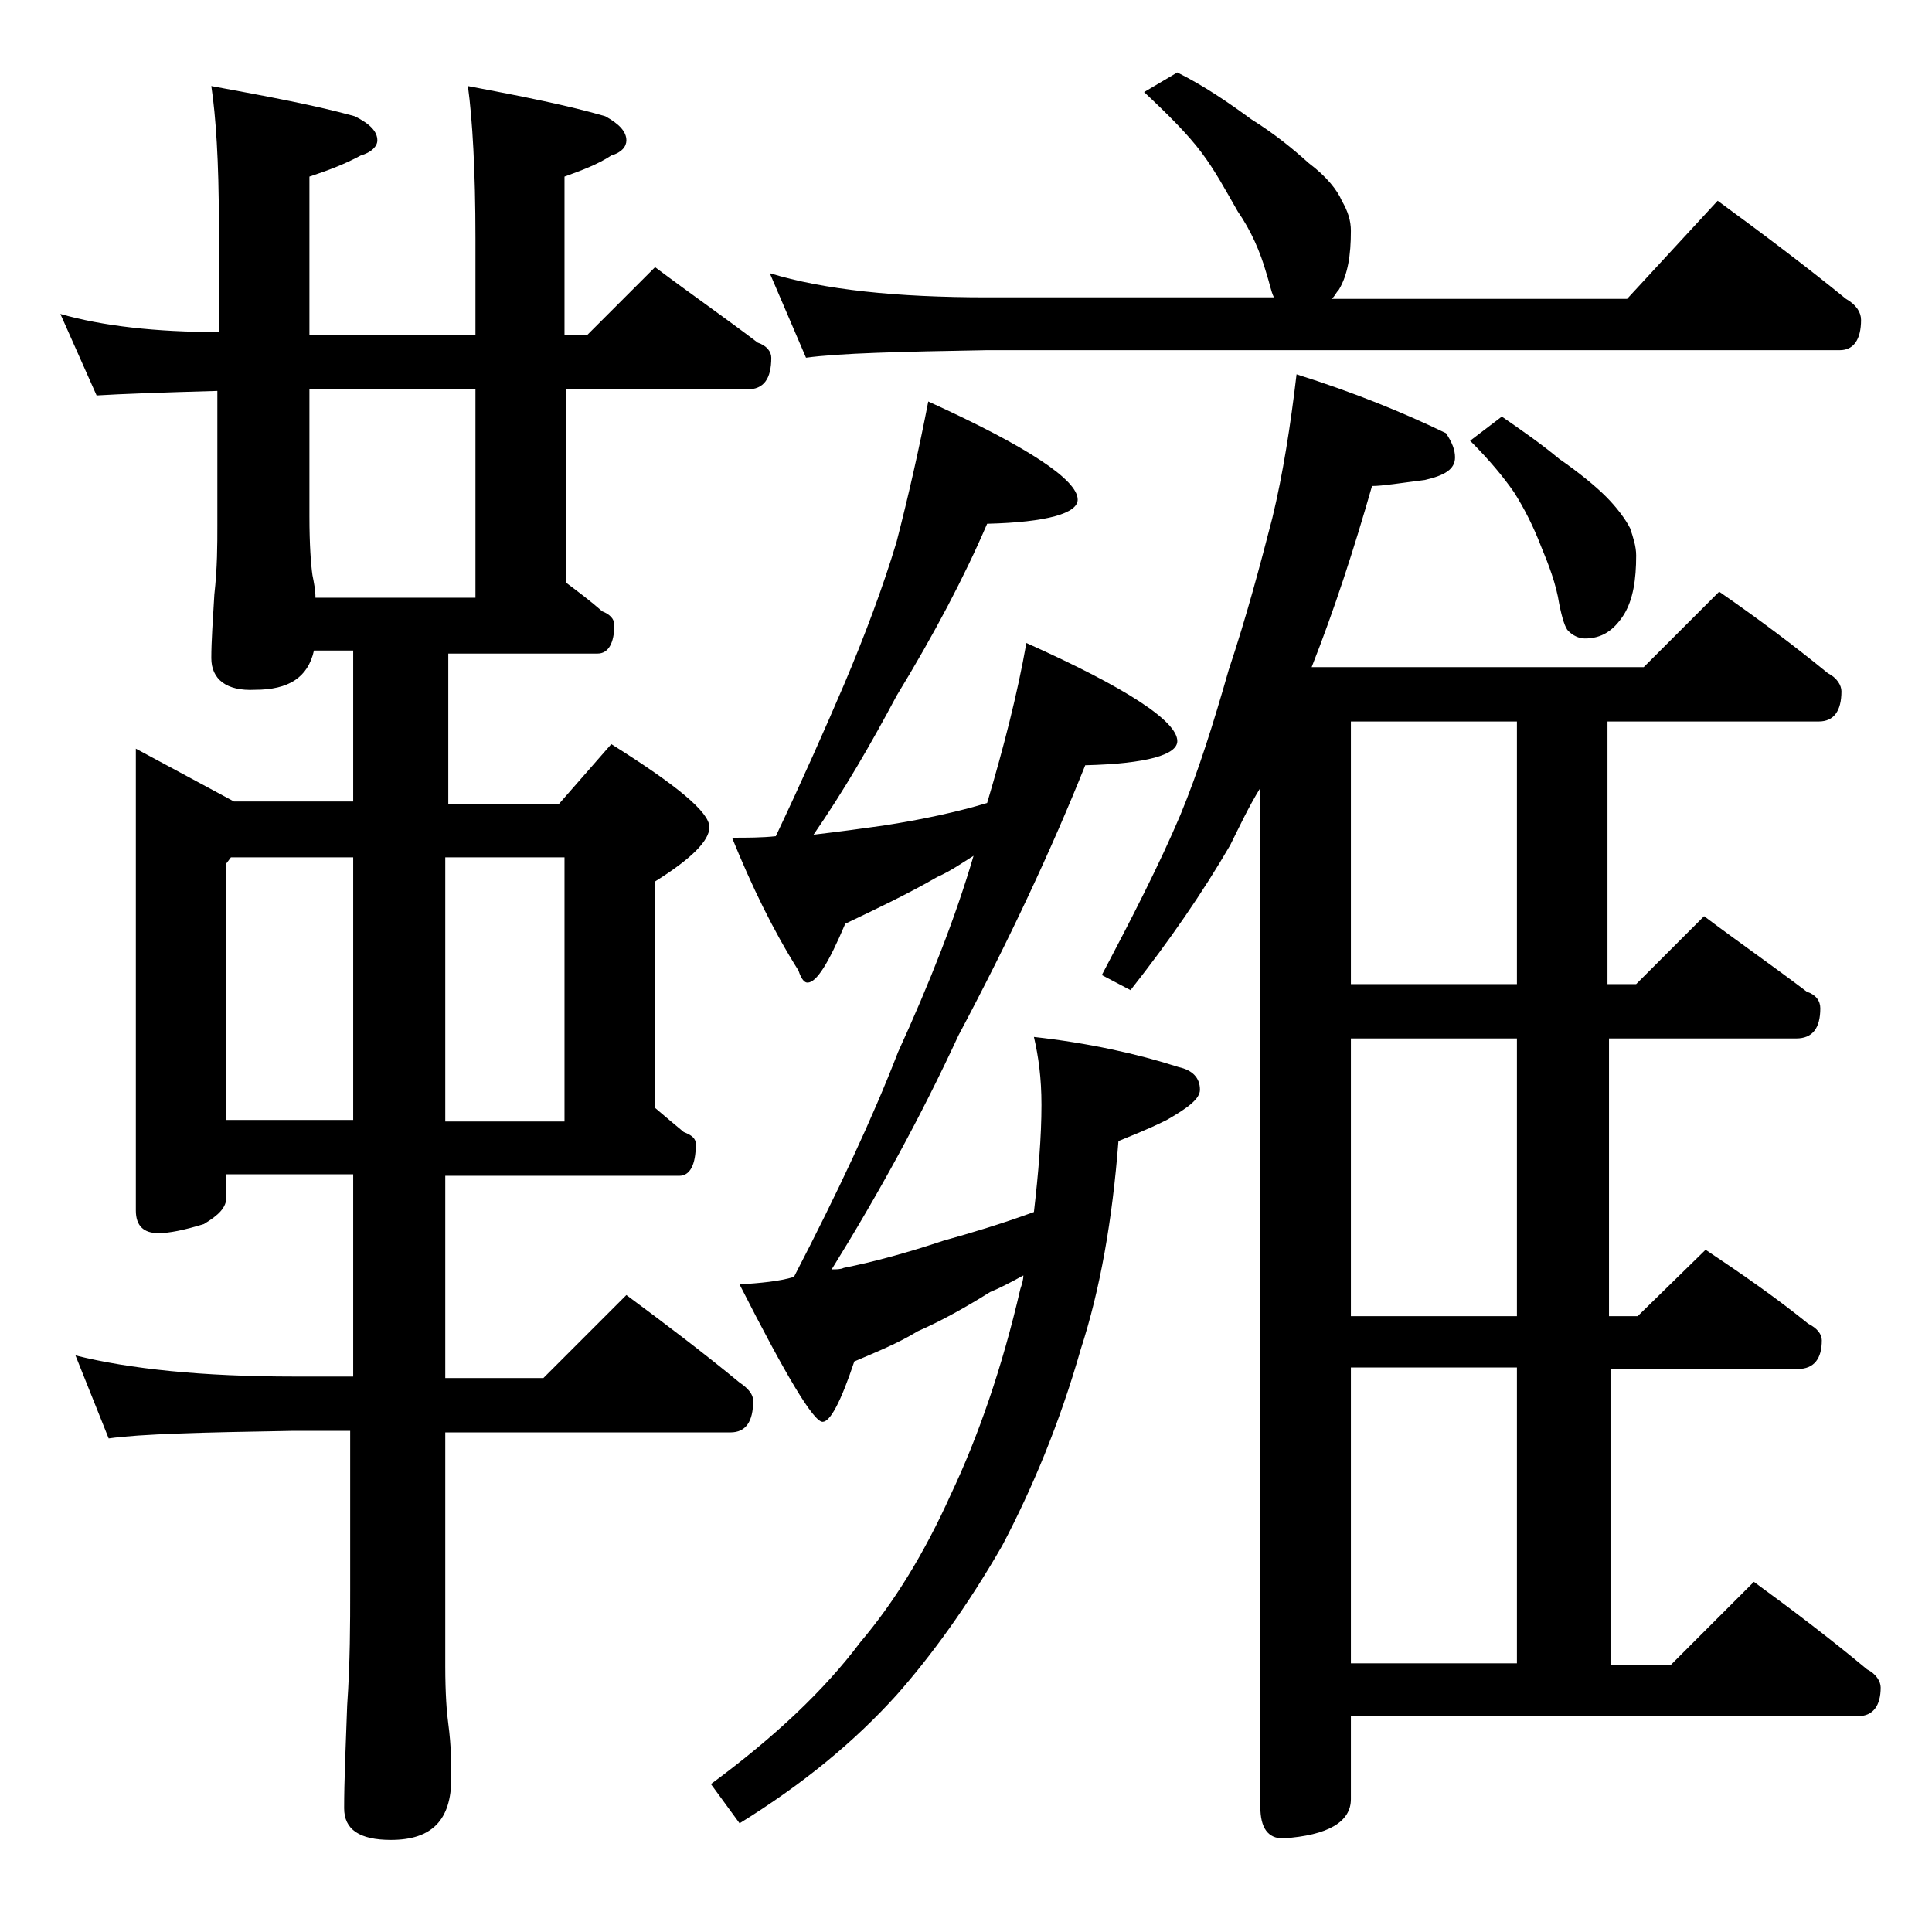 <?xml version="1.0" encoding="utf-8"?>
<!-- Generator: Adobe Illustrator 18.0.0, SVG Export Plug-In . SVG Version: 6.00 Build 0)  -->
<!DOCTYPE svg PUBLIC "-//W3C//DTD SVG 1.1//EN" "http://www.w3.org/Graphics/SVG/1.1/DTD/svg11.dtd">
<svg version="1.1" id="Layer_1" xmlns="http://www.w3.org/2000/svg" xmlns:xlink="http://www.w3.org/1999/xlink" x="0px" y="0px"
	 viewBox="0 0 128 128" enable-background="new 0 0 128 128" xml:space="preserve">
<path d="M4,20.8c2.8,0.8,6.3,1.2,10.5,1.2v-7.2c0-4.1-0.2-7.1-0.5-9.1c3.8,0.7,7,1.3,9.5,2c1,0.5,1.5,1,1.5,1.6c0,0.4-0.4,0.8-1.1,1
	c-1.1,0.6-2.2,1-3.4,1.4v10.5h11v-6.4c0-4.5-0.2-7.9-0.5-10.1c3.7,0.7,6.7,1.3,9.1,2c0.9,0.5,1.4,1,1.4,1.6c0,0.4-0.3,0.8-1,1
	c-0.9,0.6-2,1-3.1,1.4v10.5h1.5l4.5-4.5c2.4,1.8,4.7,3.4,6.8,5c0.6,0.2,0.9,0.6,0.9,1c0,1.4-0.5,2.1-1.6,2.1h-12v12.8
	c0.8,0.6,1.6,1.2,2.4,1.9c0.5,0.2,0.8,0.5,0.8,0.9c0,1.2-0.4,1.9-1.1,1.9h-9.9v10H37l3.5-4c4.3,2.7,6.5,4.5,6.5,5.5
	c0,0.9-1.2,2.1-3.6,3.6v15c0.7,0.6,1.3,1.1,1.9,1.6c0.5,0.2,0.8,0.4,0.8,0.8c0,1.4-0.4,2.1-1.1,2.1H29.5v13.4H36l5.5-5.5
	c2.7,2,5.2,3.9,7.5,5.8c0.6,0.4,0.9,0.8,0.9,1.2c0,1.4-0.5,2.1-1.5,2.1H29.5v15.5c0,1.8,0.1,3.1,0.2,3.8c0.2,1.5,0.2,2.7,0.2,3.6
	c0,2.8-1.3,4.1-4,4.1c-2.1,0-3.1-0.7-3.1-2.1c0-1.8,0.1-4,0.2-6.8c0.2-2.9,0.2-5.5,0.2-7.6V94.8h-3.9c-5.9,0.1-10,0.2-12.1,0.5
	L5,89.8c3.6,0.9,8.4,1.4,14.5,1.4h3.9V77.8H15v1.5c0,0.7-0.5,1.2-1.5,1.8c-1.3,0.4-2.3,0.6-3,0.6c-1,0-1.5-0.5-1.5-1.5V49.6l6.5,3.5
	h7.9v-10h-2.6c-0.4,1.8-1.7,2.6-3.9,2.6C15,45.8,14,45,14,43.6c0-1.1,0.1-2.5,0.2-4.2c0.2-1.8,0.2-3.3,0.2-4.6v-8.9
	C10.8,26,8,26.1,6.4,26.2L4,20.8z M15,74.2h8.4V56.8h-8.1L15,57.2V74.2z M20.9,39.6h10.6V25.8h-11v8.4c0,1.9,0.1,3.2,0.2,3.9
	C20.8,38.6,20.9,39.1,20.9,39.6z M29.5,56.8v17.5h7.9V56.8H29.5z M61.5,26.6c6.6,3,9.9,5.2,9.9,6.5c0,0.9-2,1.5-6,1.6
	c-1.5,3.5-3.5,7.3-6,11.4c-1.7,3.2-3.5,6.3-5.5,9.2c1.7-0.2,3.2-0.4,4.6-0.6c2.6-0.4,4.9-0.9,6.9-1.5c1.1-3.7,2-7.2,2.6-10.6
	c6.7,3,10,5.2,10,6.5c0,0.9-2,1.5-6.1,1.6c-2.2,5.5-5,11.5-8.4,17.9C61,74,58.2,79.1,55.1,84.1c0.3,0,0.6,0,0.8-0.1
	c2-0.4,4.2-1,6.6-1.8c1.8-0.5,3.8-1.1,6-1.9c0.3-2.6,0.5-5,0.5-7.1c0-1.8-0.2-3.2-0.5-4.5c3.6,0.4,6.8,1.1,9.6,2
	c0.9,0.2,1.4,0.7,1.4,1.5c0,0.6-0.8,1.2-2.2,2c-1.4,0.7-2.5,1.1-3.2,1.4c-0.4,5.2-1.2,9.8-2.5,13.8c-1.4,4.9-3.2,9.2-5.2,13
	c-2.3,4-4.7,7.3-7,9.9c-2.8,3.1-6.2,5.9-10.4,8.5l-1.9-2.6c4.2-3.1,7.5-6.2,9.9-9.4c2.2-2.6,4.2-5.8,6-9.8c1.8-3.8,3.4-8.4,4.6-13.6
	c0.1-0.3,0.2-0.6,0.2-0.9c-0.9,0.5-1.7,0.9-2.2,1.1c-1.6,1-3.2,1.9-4.8,2.6c-1.3,0.8-2.8,1.4-4.2,2c-0.9,2.7-1.6,4-2.1,4
	c-0.6,0-2.4-3-5.5-9.1c1.4-0.1,2.6-0.2,3.6-0.5c2.9-5.6,5.2-10.5,6.9-14.9c2.1-4.6,3.8-8.9,5-13c-0.8,0.5-1.5,1-2.4,1.4
	c-1.9,1.1-4,2.1-6.1,3.1c-1.1,2.6-1.9,3.9-2.5,3.9c-0.2,0-0.4-0.2-0.6-0.8c-1.7-2.7-3.1-5.6-4.4-8.8c1,0,2,0,2.9-0.1
	c1.8-3.8,3.3-7.2,4.5-10c1.4-3.3,2.6-6.5,3.5-9.5C60.2,32.8,60.9,29.7,61.5,26.6z M78,4.8c1.8,0.9,3.4,2,4.9,3.1
	c1.6,1,2.8,2,3.8,2.9c1.2,0.9,1.9,1.8,2.2,2.5c0.4,0.7,0.6,1.3,0.6,2c0,1.6-0.2,2.9-0.8,3.9c-0.2,0.2-0.3,0.5-0.5,0.6h19.6l6-6.5
	c3,2.2,5.8,4.3,8.5,6.5c0.7,0.4,1,0.9,1,1.4c0,1.3-0.5,2-1.4,2H65.4c-5.8,0.1-9.8,0.2-12,0.5L51,18.1c3.6,1.1,8.4,1.6,14.4,1.6h19
	c-0.2-0.4-0.3-1-0.5-1.6c-0.4-1.4-1-2.8-1.9-4.1c-0.8-1.4-1.5-2.7-2.4-3.9c-0.9-1.2-2.2-2.5-3.8-4L78,4.8z M85.9,24.8
	c3.8,1.2,7,2.5,9.9,3.9c0.4,0.6,0.6,1.1,0.6,1.6c0,0.8-0.7,1.2-2,1.5c-1.6,0.2-2.8,0.4-3.5,0.4c-1.2,4.2-2.5,8.2-4,12h22l5-5
	c2.6,1.8,5,3.6,7.2,5.4c0.6,0.3,0.9,0.8,0.9,1.2c0,1.3-0.5,2-1.5,2h-14v17.4h1.9l4.5-4.5c2.4,1.8,4.7,3.4,6.8,5
	c0.6,0.2,0.9,0.6,0.9,1.1c0,1.3-0.5,2-1.6,2h-12.4v18.4h1.9l4.5-4.4c2.4,1.6,4.7,3.2,6.8,4.9c0.6,0.3,0.9,0.7,0.9,1.1
	c0,1.2-0.5,1.9-1.6,1.9h-12.4v19.6h4l5.5-5.5c2.6,1.9,5.1,3.8,7.5,5.8c0.6,0.3,0.9,0.8,0.9,1.2c0,1.2-0.5,1.9-1.5,1.9H89.5v5.5
	c0,1.5-1.5,2.4-4.5,2.6c-1,0-1.5-0.7-1.5-2.1V52.2c-0.8,1.3-1.4,2.6-2,3.8c-1.8,3.1-4,6.3-6.6,9.6l-1.9-1c2-3.8,3.8-7.3,5.2-10.6
	c1.2-2.9,2.2-6.1,3.2-9.6c1.2-3.6,2.1-7,2.9-10.1C85,31.4,85.5,28.2,85.9,24.8z M100.5,65.1V47.8h-11v17.4H100.5z M100.5,87.1V68.8
	h-11v18.4H100.5z M89.5,110.2h11V90.6h-11V110.2z M99.5,27.6c1.3,0.9,2.6,1.8,3.8,2.8c1.3,0.9,2.4,1.8,3.1,2.5s1.3,1.5,1.6,2.1
	c0.2,0.6,0.4,1.2,0.4,1.8c0,1.6-0.2,2.9-0.8,3.9c-0.7,1.1-1.5,1.6-2.6,1.6c-0.4,0-0.8-0.2-1.1-0.5c-0.2-0.2-0.4-0.8-0.6-1.8
	c-0.2-1.3-0.7-2.6-1.2-3.8c-0.5-1.3-1.1-2.5-1.8-3.6c-0.7-1-1.6-2.1-2.9-3.4L99.5,27.6z"/>
</svg>
